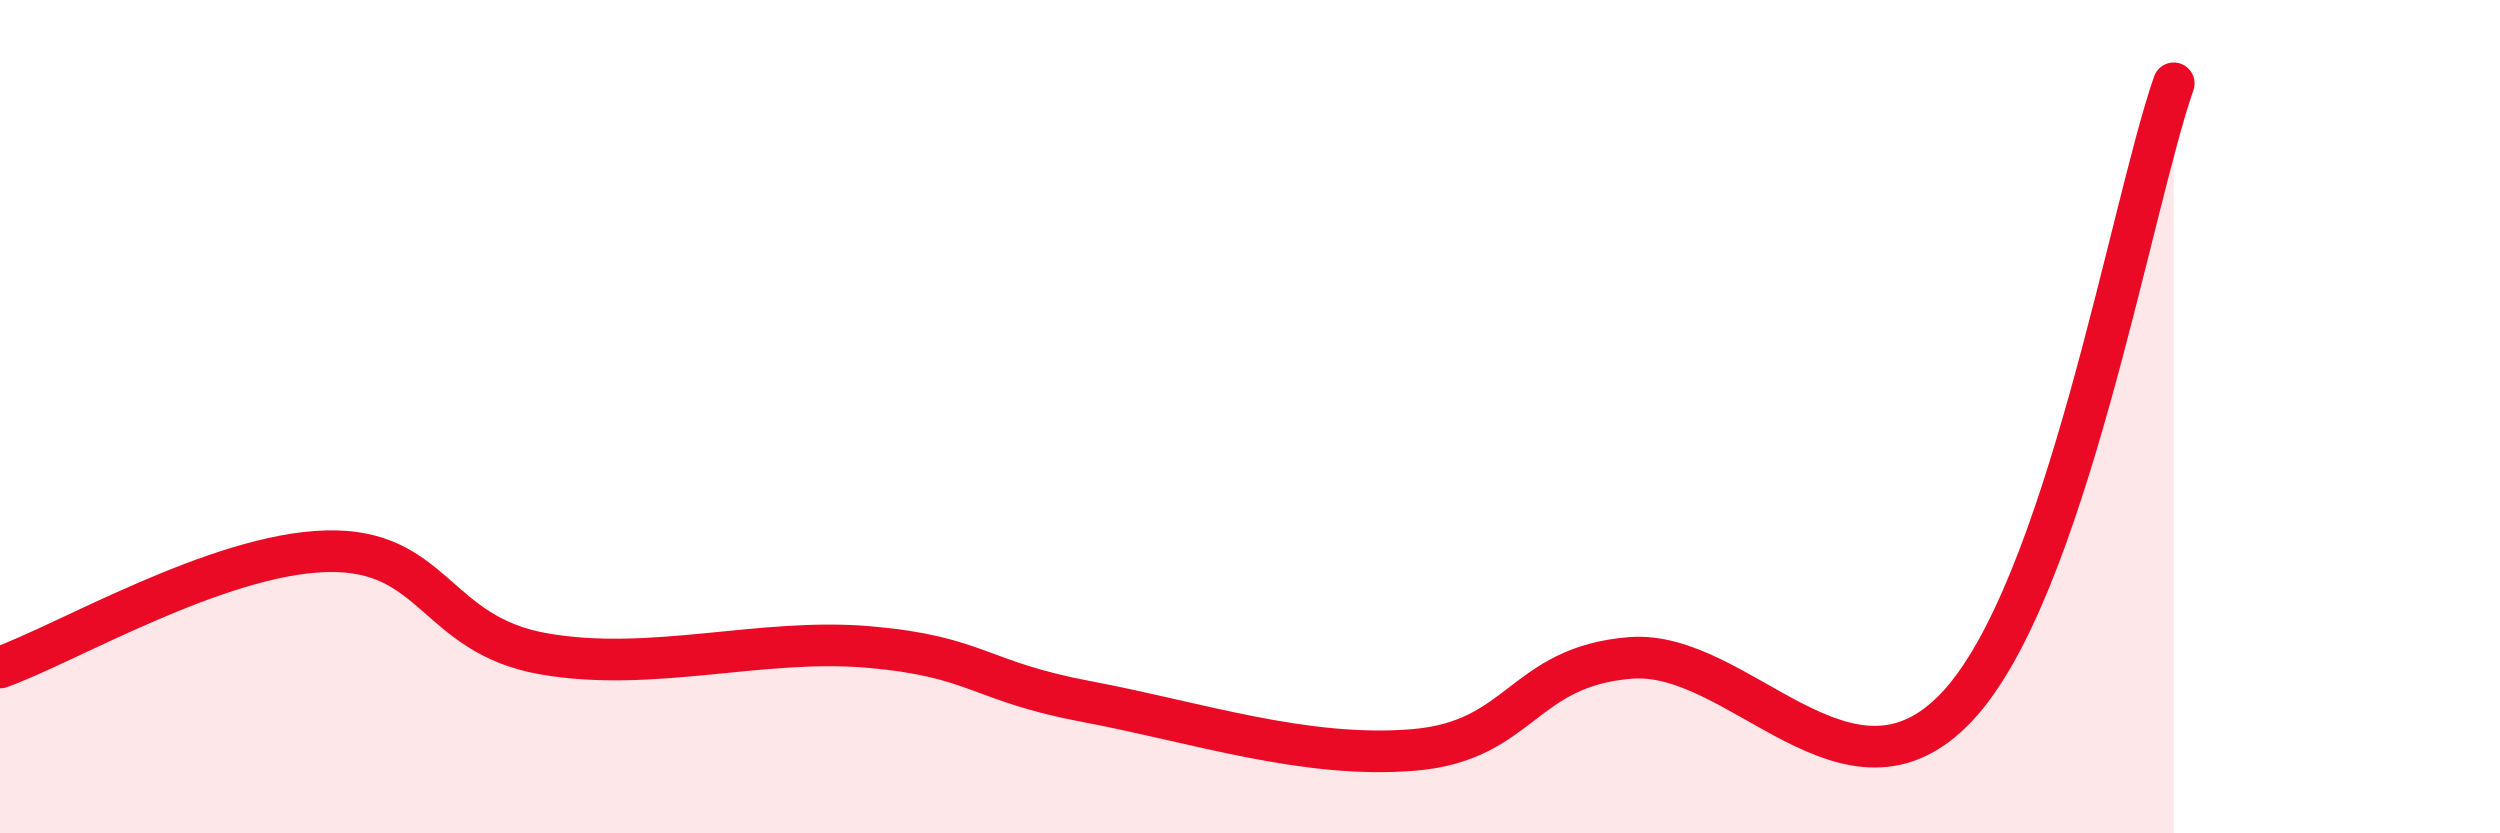 
    <svg width="60" height="20" viewBox="0 0 60 20" xmlns="http://www.w3.org/2000/svg">
      <path
        d="M 0,16.02 C 1.57,15.46 5.22,13.3 7.83,13.23 C 10.44,13.16 10.43,15.23 13.04,15.69 C 15.65,16.15 18.26,15.3 20.87,15.53 C 23.48,15.76 23.48,16.35 26.09,16.84 C 28.7,17.33 31.3,18.21 33.91,18 C 36.52,17.79 36.52,16 39.13,15.79 C 41.74,15.58 44.35,19.73 46.96,16.97 C 49.57,14.21 51.13,4.99 52.17,2L52.17 20L0 20Z"
        fill="#EB0A25"
        opacity="0.1"
        stroke-linecap="round"
        stroke-linejoin="round"
      />
      <path
        d="M 0,16.02 C 1.57,15.46 5.22,13.3 7.83,13.23 C 10.44,13.16 10.43,15.23 13.04,15.69 C 15.65,16.15 18.26,15.3 20.87,15.53 C 23.48,15.76 23.48,16.35 26.09,16.84 C 28.7,17.33 31.3,18.21 33.91,18 C 36.52,17.79 36.52,16 39.13,15.79 C 41.74,15.58 44.35,19.73 46.96,16.97 C 49.57,14.21 51.13,4.99 52.17,2"
        stroke="#EB0A25"
        stroke-width="1"
        fill="none"
        stroke-linecap="round"
        stroke-linejoin="round"
      />
    </svg>
  